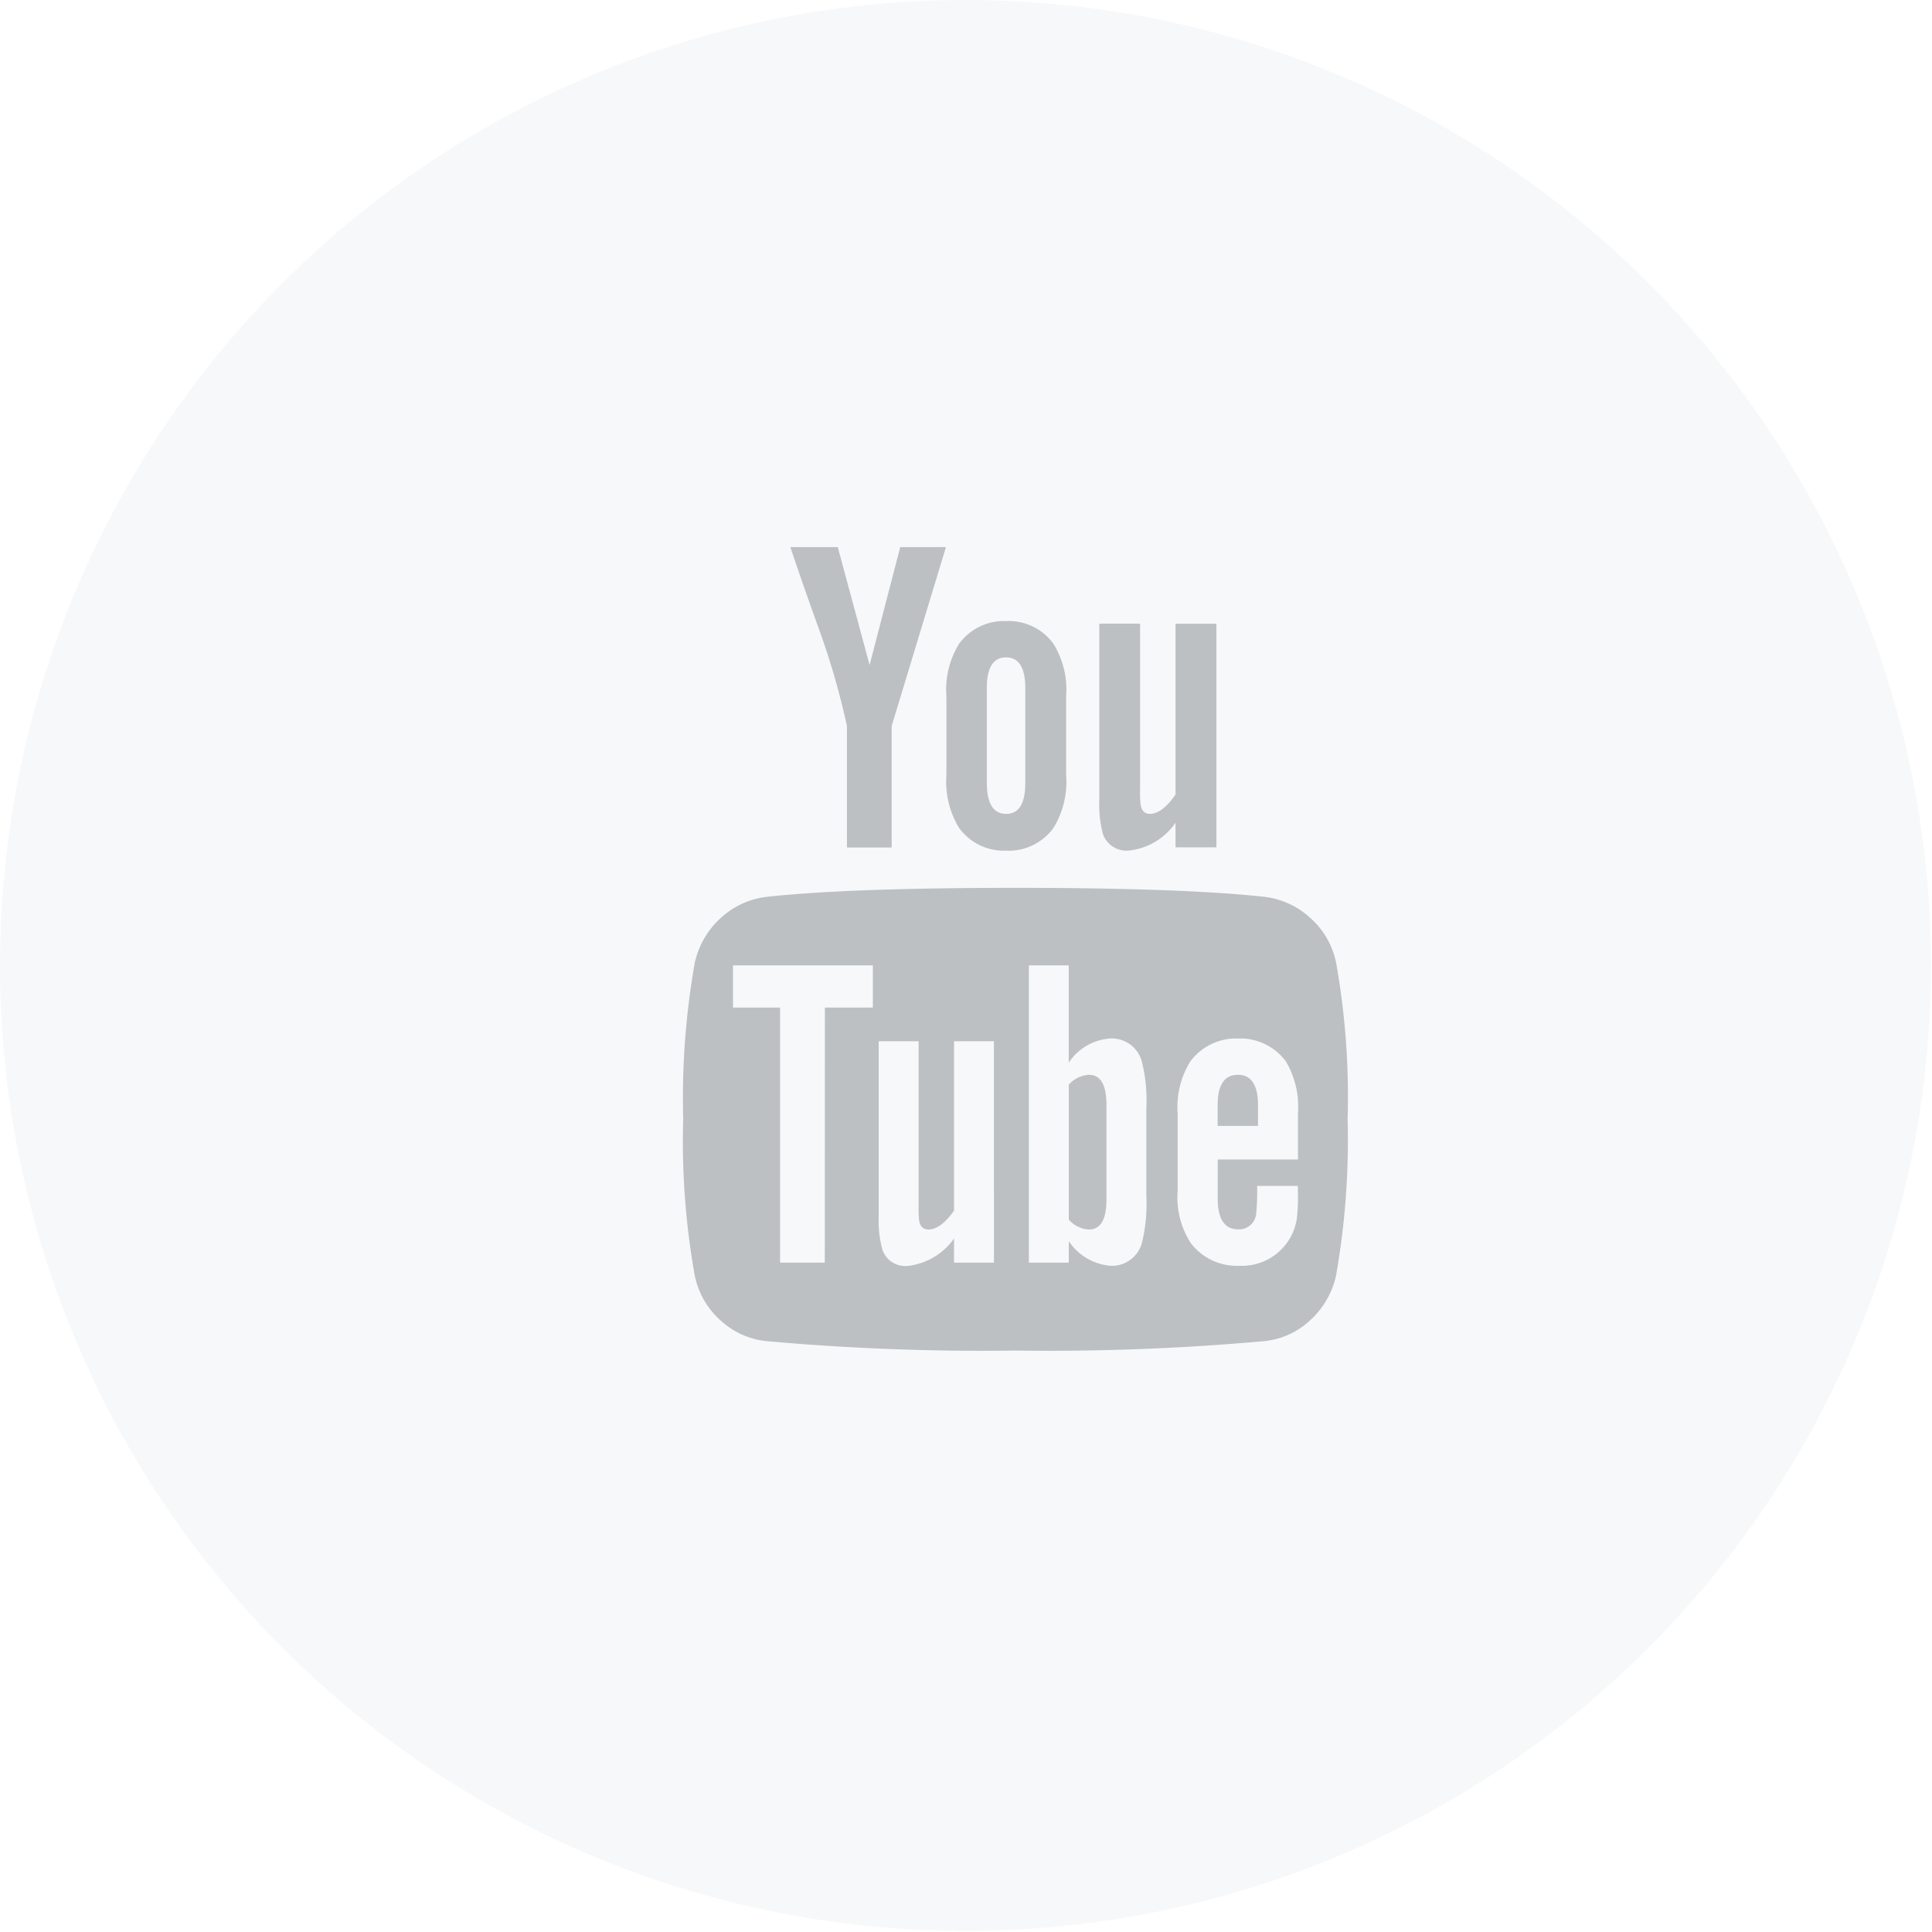 <?xml version="1.0" encoding="utf-8"?>
<svg viewBox="0 0 64.8 64.8" xmlns="http://www.w3.org/2000/svg">
  <g id="Symbol_4_53" data-name="Symbol 4 – 53" transform="matrix(1, 0, 0, 1, -1822.235, -29.765)">
    <ellipse id="Ellipse_5" data-name="Ellipse 5" class="cls-1" cx="32.382" cy="32.382" rx="32.382" ry="32.382" transform="translate(1822.235 29.765)" style="opacity: 0.13; fill: rgb(195, 204, 211);"/>
    <path id="Path_5" data-name="Path 5" class="cls-2" d="M14.512.707V3.88q0,1.008-.586,1.008a.965.965,0,0,1-.677-.331V.03A.965.965,0,0,1,13.926-.3Q14.512-.3,14.512.707Zm5.083.015v.692H18.241V.722q0-1.023.677-1.023T19.595.722ZM5.068-2.556H6.677V-3.97H1.986v1.414H3.565V6h1.5ZM9.4,6h1.338V-1.428H9.4V4.256q-.451.632-.857.632-.271,0-.316-.316a4.186,4.186,0,0,1-.015-.526V-1.428H6.873v5.88a3.718,3.718,0,0,0,.12,1.1.81.81,0,0,0,.872.556A2.2,2.2,0,0,0,9.4,5.188ZM15.85,3.775V.812a5.348,5.348,0,0,0-.135-1.489,1.044,1.044,0,0,0-1.068-.842,1.811,1.811,0,0,0-1.4.812V-3.97H11.91V6h1.338V5.278a1.866,1.866,0,0,0,1.4.827,1.041,1.041,0,0,0,1.068-.827A5.528,5.528,0,0,0,15.85,3.775Zm5.083-.15v-.2H19.565a7.446,7.446,0,0,1-.03.917.575.575,0,0,1-.6.541q-.692,0-.692-1.038V2.541h2.692V.993a2.984,2.984,0,0,0-.406-1.744,1.9,1.9,0,0,0-1.594-.767,1.915,1.915,0,0,0-1.609.767A2.9,2.9,0,0,0,16.9.993v2.6a2.824,2.824,0,0,0,.436,1.744,1.93,1.93,0,0,0,1.624.767A1.861,1.861,0,0,0,20.9,4.5,6.62,6.62,0,0,0,20.933,3.624ZM11.79-10.105v-3.158q0-1.038-.647-1.038T10.5-13.263v3.158q0,1.053.647,1.053T11.79-10.105ZM22.6,1.188a26.056,26.056,0,0,1-.391,5.263,2.856,2.856,0,0,1-.872,1.489,2.631,2.631,0,0,1-1.534.692,80.4,80.4,0,0,1-8.346.316,80.4,80.4,0,0,1-8.346-.316A2.665,2.665,0,0,1,1.572,7.94,2.748,2.748,0,0,1,.707,6.451,25.518,25.518,0,0,1,.316,1.188,26.055,26.055,0,0,1,.707-4.075,2.856,2.856,0,0,1,1.58-5.564a2.727,2.727,0,0,1,1.549-.707q2.752-.3,8.331-.3t8.346.3a2.751,2.751,0,0,1,1.541.707,2.748,2.748,0,0,1,.865,1.489A25.519,25.519,0,0,1,22.6,1.188ZM7.595-18H9.128l-1.82,6v4.075h-1.5V-12a25.465,25.465,0,0,0-.917-3.188Q4.331-16.737,3.91-18H5.5l1.068,3.955Zm5.564,5.008v2.632a2.964,2.964,0,0,1-.421,1.774,1.85,1.85,0,0,1-1.594.767,1.86,1.86,0,0,1-1.579-.767,3.006,3.006,0,0,1-.421-1.774v-2.632a2.932,2.932,0,0,1,.421-1.759,1.86,1.86,0,0,1,1.579-.767,1.85,1.85,0,0,1,1.594.767A2.932,2.932,0,0,1,13.159-12.992ZM18.2-15.429v7.5H16.828v-.827a2.165,2.165,0,0,1-1.549.932.836.836,0,0,1-.887-.556,3.858,3.858,0,0,1-.12-1.128v-5.925H15.64V-9.91a3.939,3.939,0,0,0,.015.526q.045.331.316.331.406,0,.857-.647v-5.729Z" transform="translate(1844.834 66.115)" style="fill: rgb(188, 192, 194);"/>
  </g>
</svg>